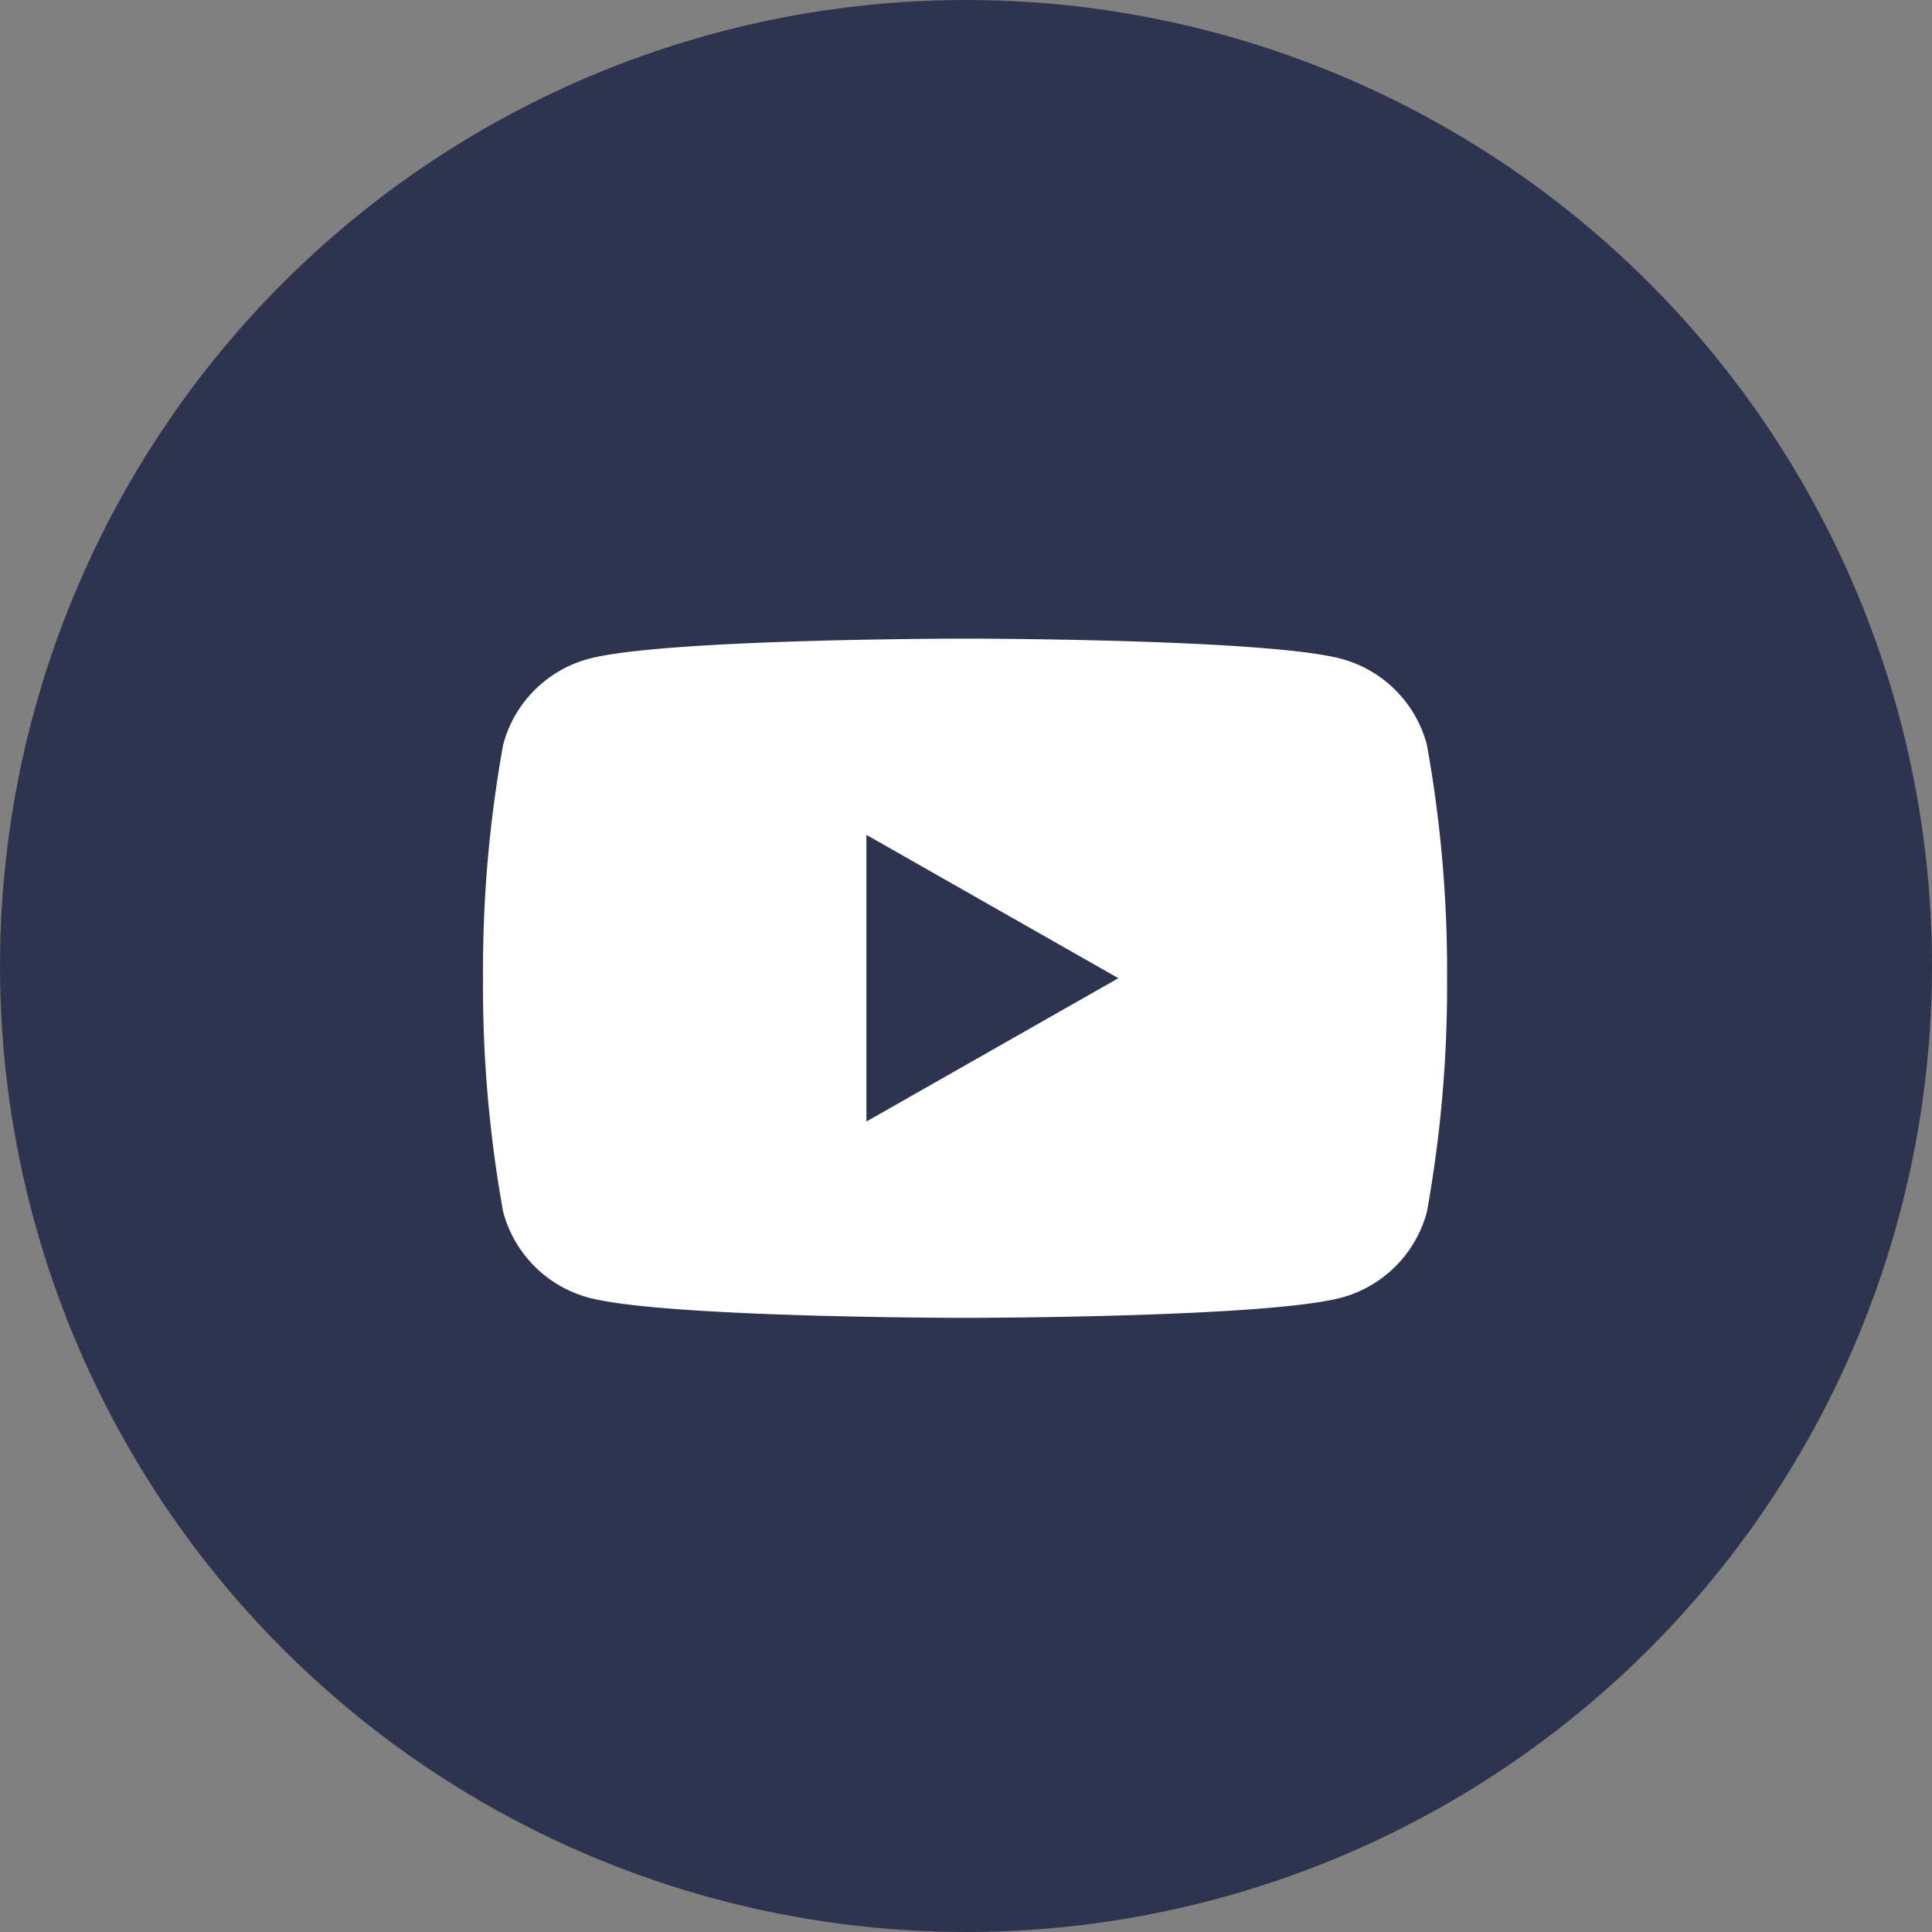 <svg xmlns="http://www.w3.org/2000/svg" width="42" height="42" viewBox="0 0 42 42">
  <rect x="0" y="0" width="42" height="42" fill="#808080" stroke="none"/>
  <g id="Group_29615" data-name="Group 29615" transform="translate(-36 -491.6)">
    <circle id="Ellipse_50" data-name="Ellipse 50" cx="21" cy="21" r="21" transform="translate(36 491.6)" fill="#2e344f"/>
    <g id="Group_3673" data-name="Group 3673" transform="translate(46.5 505.483)">
      <path id="Path_9809" data-name="Path 9809" d="M20.519,2.306A2.633,2.633,0,0,0,18.666.441C17.032,0,10.479,0,10.479,0S3.925,0,2.291.441A2.633,2.633,0,0,0,.438,2.306,27.621,27.621,0,0,0,0,7.383a27.621,27.621,0,0,0,.438,5.077,2.633,2.633,0,0,0,1.853,1.865c1.634.441,8.188.441,8.188.441s6.553,0,8.188-.441a2.633,2.633,0,0,0,1.853-1.865,27.621,27.621,0,0,0,.438-5.077A27.621,27.621,0,0,0,20.519,2.306Z" fill="#fff"/>
      <path id="Path_9810" data-name="Path 9810" d="M70,42.063l5.477-3.116L70,35.831Z" transform="translate(-61.665 -31.565)" fill="#2e344f"/>
    </g>
  </g>
</svg>
